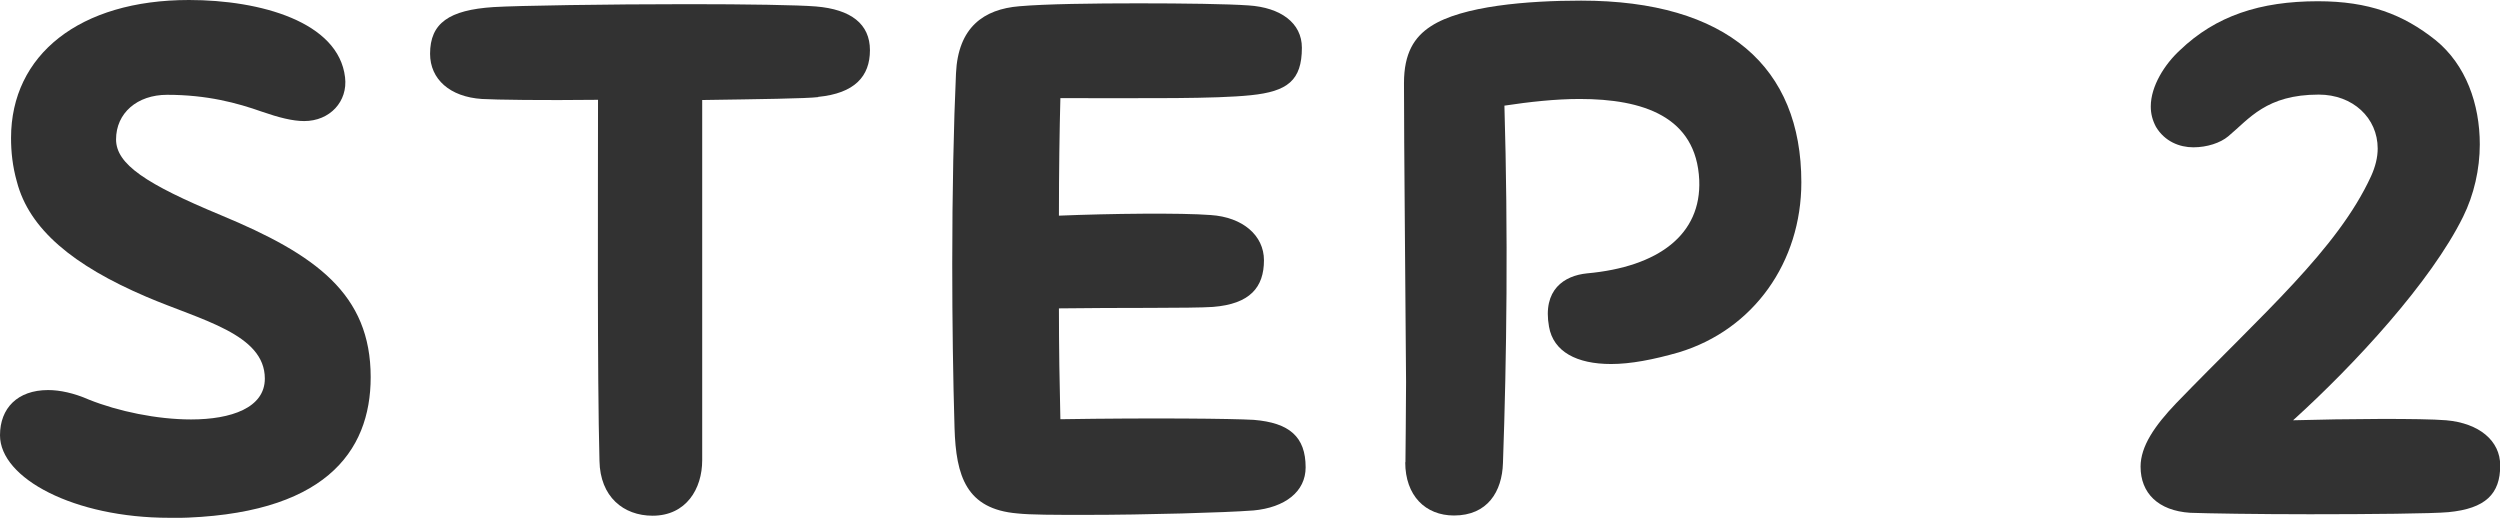 <?xml version="1.0" encoding="UTF-8"?><svg id="_レイヤー_2" xmlns="http://www.w3.org/2000/svg" viewBox="0 0 119.98 24.85"><defs><style>.cls-1{fill:#323232;}</style></defs><g id="text"><path class="cls-1" d="M8.12,24.85c-4.55,0-8.12-1.89-8.12-3.96,0-1.3.84-2.17,2.31-2.17.56,0,1.23.14,1.96.46,1.4.56,3.26.95,4.9.95,1.93,0,3.54-.56,3.54-1.96,0-2.14-3.05-2.8-5.67-3.92-3.54-1.51-5.64-3.26-6.23-5.53-.21-.74-.28-1.44-.28-2.1C.53,2.63,3.82,0,9.07,0c3.43,0,7.18,1.05,7.49,3.71.14,1.16-.73,2.1-1.96,2.1-.56,0-1.22-.17-2.03-.45-1.19-.42-2.62-.81-4.55-.81-1.44,0-2.45.88-2.45,2.14,0,1.19,1.43,2.14,5.04,3.64,4.55,1.89,7.18,3.78,7.18,7.77,0,3.61-2.24,6.65-9.42,6.76h-.25Z"/><path class="cls-1" d="M39.27,4.66c-.56.07-2.84.1-5.57.14v17.29c0,1.37-.77,2.66-2.38,2.66-1.4,0-2.52-.91-2.55-2.63-.11-4.13-.07-12.88-.07-17.33-2.66.03-4.9,0-5.57-.04-1.54-.1-2.49-.95-2.49-2.17,0-1.47.91-2.1,3.04-2.24,1.12-.07,5.5-.14,9.35-.14,2.8,0,5.29.04,6.13.11,1.68.14,2.59.84,2.59,2.1s-.74,2.07-2.49,2.24Z"/><path class="cls-1" d="M60.12,24.5c-1.29.1-5.11.21-8.05.21-1.44,0-2.62,0-3.25-.07-2.45-.21-2.94-1.79-3.01-4.1-.07-2.35-.11-5.11-.11-7.88,0-3.4.07-6.76.18-9.14.1-2.21,1.33-3.08,3.04-3.22,1.26-.11,3.54-.14,5.71-.14s4.3.03,5.29.1c1.54.1,2.56.84,2.56,2.03,0,1.58-.7,2.1-2.45,2.28-1.75.18-4.9.14-9.14.14-.04,1.51-.07,3.47-.07,5.64,2.45-.1,5.85-.14,7.28-.03,1.54.1,2.56.98,2.56,2.17,0,1.3-.67,2.1-2.45,2.24-.98.07-4.66.03-7.39.07,0,1.86.03,3.68.07,5.32,4.41-.07,8.26-.03,9.28.03,1.71.14,2.49.81,2.49,2.28,0,1.16-.98,1.93-2.52,2.07Z"/><path class="cls-1" d="M67.45,22.19c0-.56.03-2.45.03-3.85-.03-4.73-.1-11.27-.1-14.35,0-1.44.49-2.21,1.29-2.73,1.5-.98,4.66-1.23,7.21-1.23,7,0,10.57,3.19,10.57,8.72,0,3.82-2.28,7.07-5.88,8.16-1.22.35-2.31.56-3.25.56-1.65,0-2.77-.59-2.98-1.79-.32-1.79.74-2.45,1.82-2.56,3.43-.31,5.5-1.86,5.39-4.48-.14-3.05-2.7-3.89-5.74-3.89-1.16,0-2.42.14-3.61.32.18,6.2.11,12.08-.07,17.15-.04,1.37-.74,2.52-2.35,2.52-1.37,0-2.34-.95-2.34-2.56Z"/><path class="cls-1" d="M102.73,22.4c0-.98.67-1.96,1.71-3.05,4.17-4.31,7.74-7.39,9.35-10.89.21-.46.32-.91.32-1.33,0-1.47-1.19-2.59-2.83-2.59-2.52,0-3.33,1.16-4.34,2-.38.32-1.02.53-1.68.53s-1.37-.28-1.79-.98c-.17-.32-.25-.63-.25-.98,0-.98.67-2.03,1.4-2.7,1.72-1.65,3.85-2.35,6.62-2.35,2.45,0,4.09.63,5.64,1.86,1.47,1.19,2.13,3.08,2.13,5.01,0,1.19-.28,2.42-.8,3.47-1.54,3.12-5.18,7.07-8.16,9.77,2.49-.07,6.16-.1,7.35,0,1.58.14,2.59.98,2.59,2.17,0,1.36-.7,2.07-2.49,2.24-.74.07-3.75.1-6.65.1-2.52,0-4.94-.04-5.74-.07-1.54-.1-2.38-.95-2.38-2.21Z"/></g></svg>